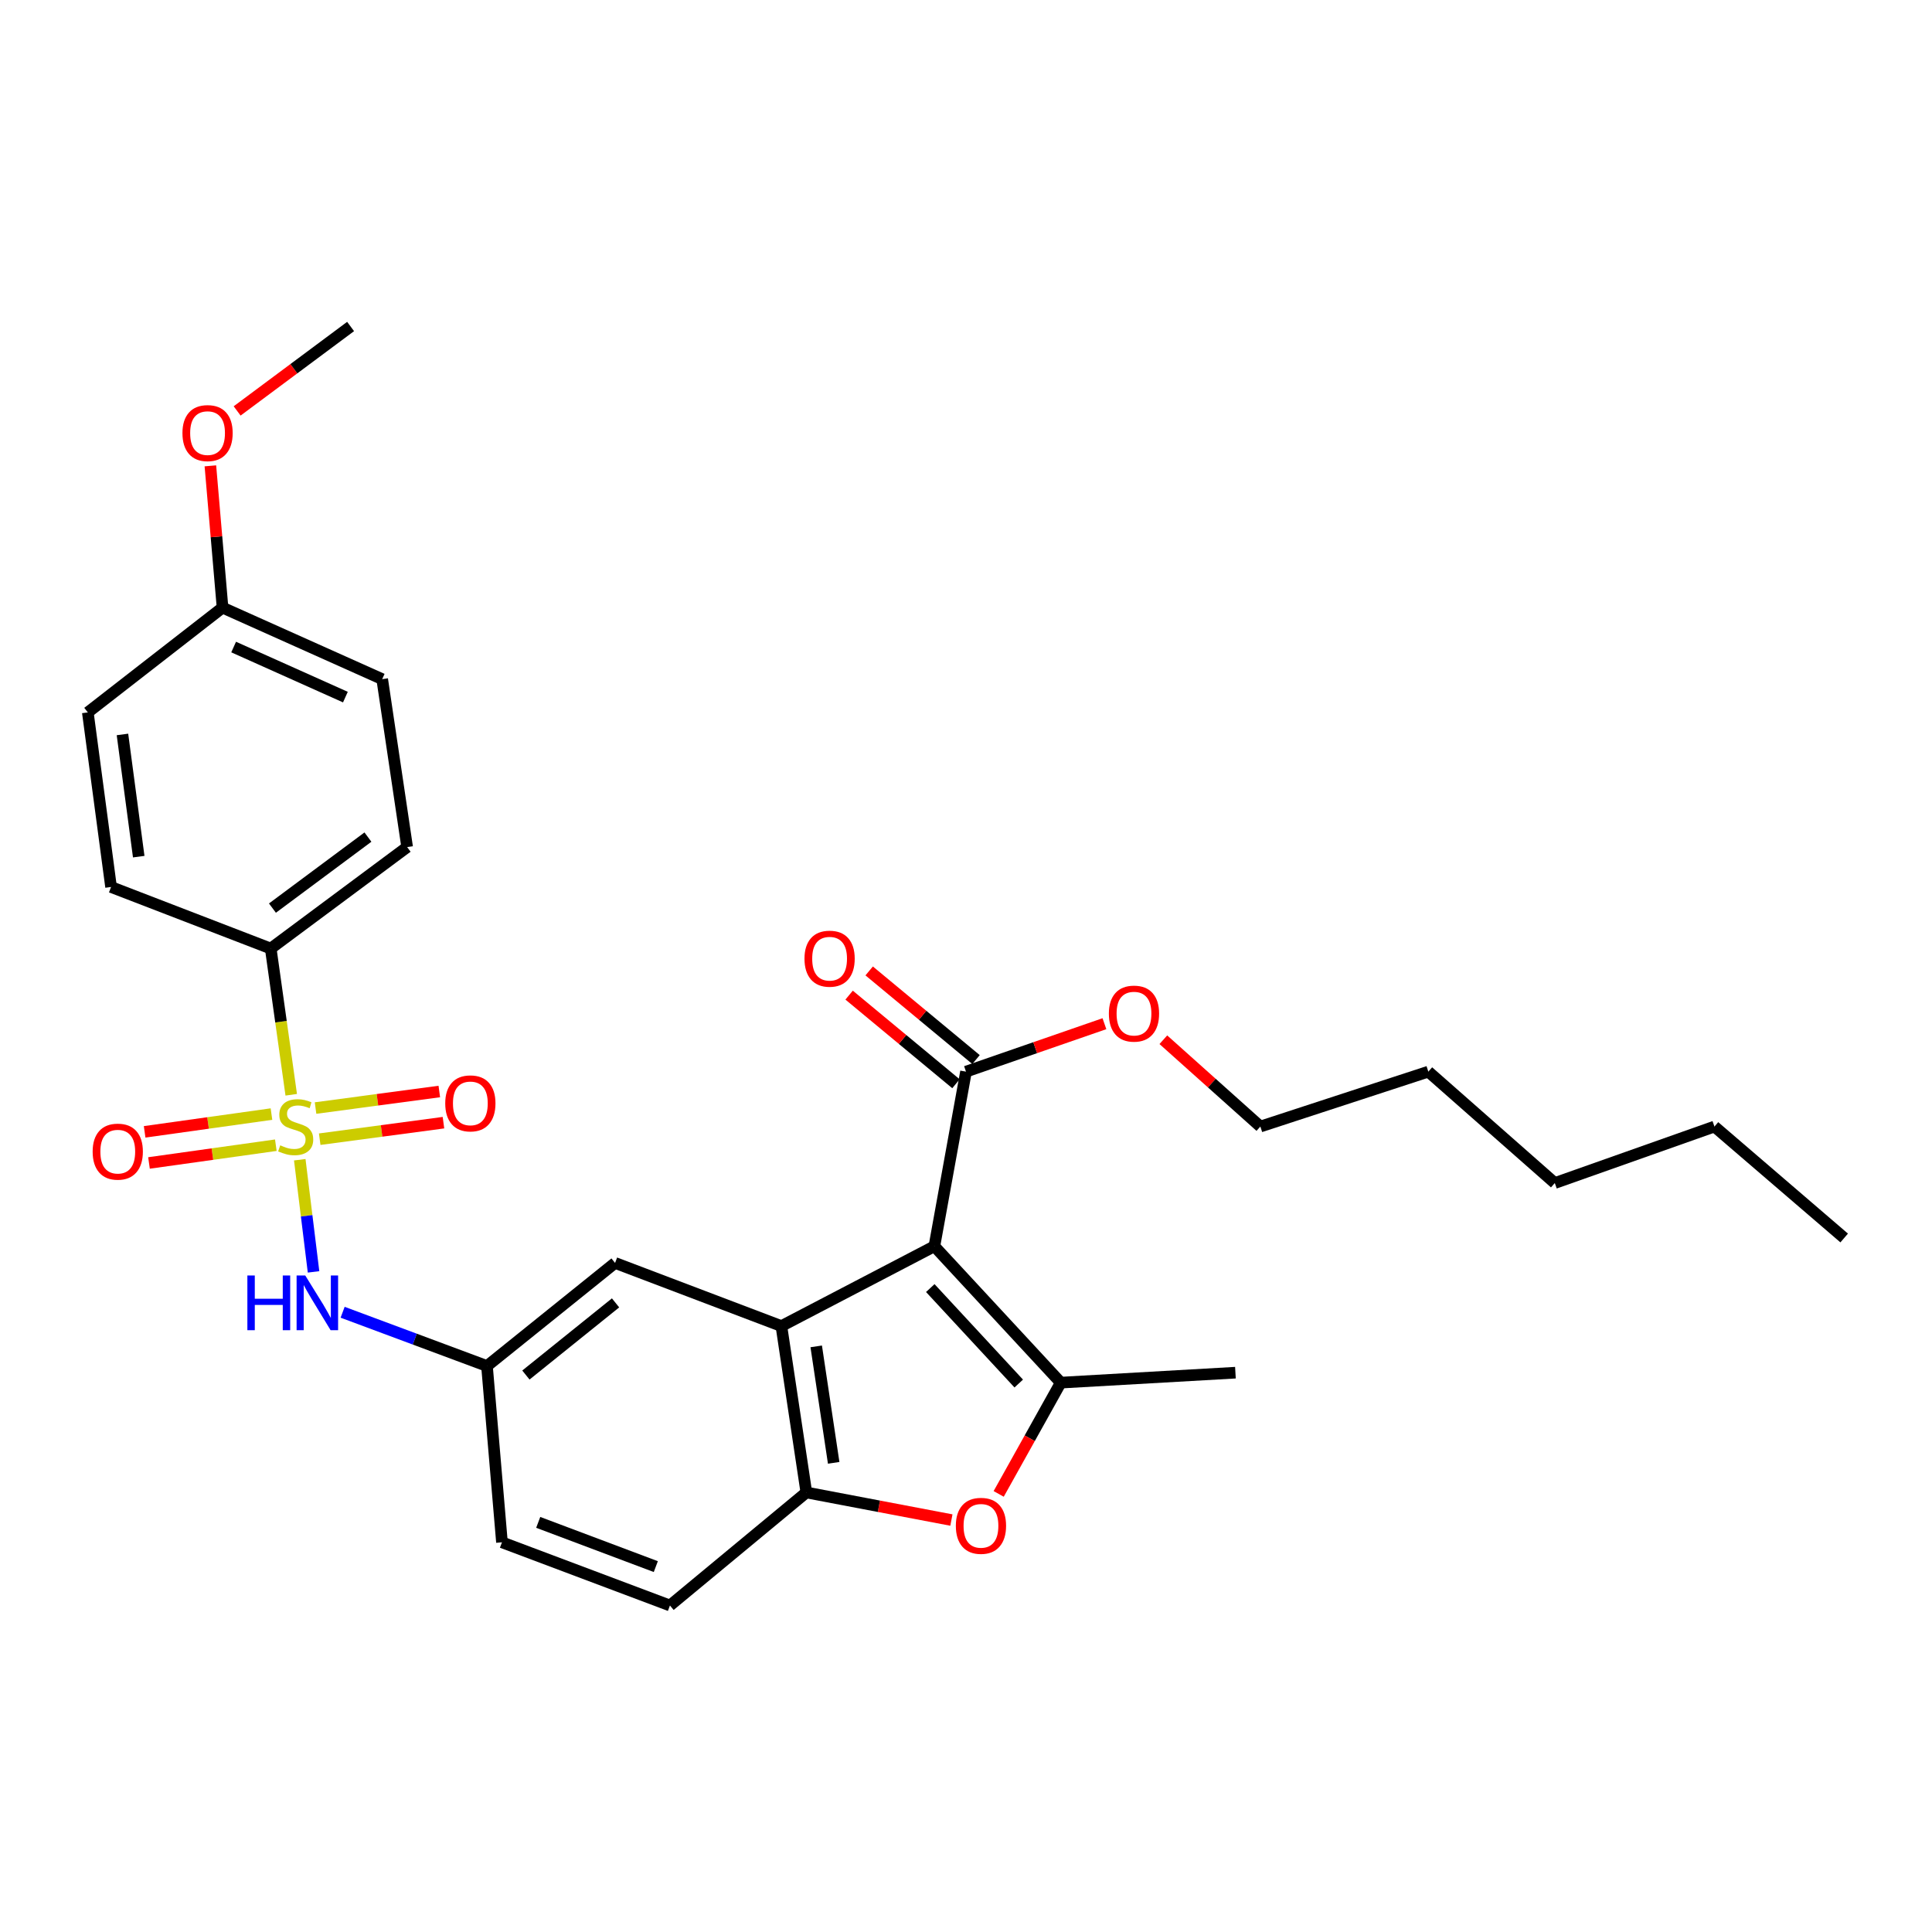 <?xml version='1.0' encoding='iso-8859-1'?>
<svg version='1.1' baseProfile='full'
              xmlns='http://www.w3.org/2000/svg'
                      xmlns:rdkit='http://www.rdkit.org/xml'
                      xmlns:xlink='http://www.w3.org/1999/xlink'
                  xml:space='preserve'
width='1000px' height='1000px' viewBox='0 0 1000 1000'>
<!-- END OF HEADER -->
<rect style='opacity:1.0;fill:#FFFFFF;stroke:none' width='1000' height='1000' x='0' y='0'> </rect>
<path class='bond-1' d='M 483.633,645.059 L 549.046,715.651' style='fill:none;fill-rule:evenodd;stroke:#000000;stroke-width:6px;stroke-linecap:butt;stroke-linejoin:miter;stroke-opacity:1' />
<path class='bond-1' d='M 481.513,666.705 L 527.302,716.119' style='fill:none;fill-rule:evenodd;stroke:#000000;stroke-width:6px;stroke-linecap:butt;stroke-linejoin:miter;stroke-opacity:1' />
<path class='bond-2' d='M 483.633,645.059 L 404.447,686.378' style='fill:none;fill-rule:evenodd;stroke:#000000;stroke-width:6px;stroke-linecap:butt;stroke-linejoin:miter;stroke-opacity:1' />
<path class='bond-5' d='M 483.633,645.059 L 500,554.685' style='fill:none;fill-rule:evenodd;stroke:#000000;stroke-width:6px;stroke-linecap:butt;stroke-linejoin:miter;stroke-opacity:1' />
<path class='bond-0' d='M 155.156,600.277 L 158.723,629.301' style='fill:none;fill-rule:evenodd;stroke:#CCCC00;stroke-width:6px;stroke-linecap:butt;stroke-linejoin:miter;stroke-opacity:1' />
<path class='bond-0' d='M 158.723,629.301 L 162.291,658.324' style='fill:none;fill-rule:evenodd;stroke:#0000FF;stroke-width:6px;stroke-linecap:butt;stroke-linejoin:miter;stroke-opacity:1' />
<path class='bond-7' d='M 150.74,566.653 L 145.435,528.808' style='fill:none;fill-rule:evenodd;stroke:#CCCC00;stroke-width:6px;stroke-linecap:butt;stroke-linejoin:miter;stroke-opacity:1' />
<path class='bond-7' d='M 145.435,528.808 L 140.13,490.963' style='fill:none;fill-rule:evenodd;stroke:#000000;stroke-width:6px;stroke-linecap:butt;stroke-linejoin:miter;stroke-opacity:1' />
<path class='bond-8' d='M 140.511,576.642 L 107.687,581.242' style='fill:none;fill-rule:evenodd;stroke:#CCCC00;stroke-width:6px;stroke-linecap:butt;stroke-linejoin:miter;stroke-opacity:1' />
<path class='bond-8' d='M 107.687,581.242 L 74.862,585.842' style='fill:none;fill-rule:evenodd;stroke:#FF0000;stroke-width:6px;stroke-linecap:butt;stroke-linejoin:miter;stroke-opacity:1' />
<path class='bond-8' d='M 142.769,592.752 L 109.944,597.352' style='fill:none;fill-rule:evenodd;stroke:#CCCC00;stroke-width:6px;stroke-linecap:butt;stroke-linejoin:miter;stroke-opacity:1' />
<path class='bond-8' d='M 109.944,597.352 L 77.119,601.952' style='fill:none;fill-rule:evenodd;stroke:#FF0000;stroke-width:6px;stroke-linecap:butt;stroke-linejoin:miter;stroke-opacity:1' />
<path class='bond-9' d='M 165.482,589.644 L 197.51,585.367' style='fill:none;fill-rule:evenodd;stroke:#CCCC00;stroke-width:6px;stroke-linecap:butt;stroke-linejoin:miter;stroke-opacity:1' />
<path class='bond-9' d='M 197.51,585.367 L 229.538,581.089' style='fill:none;fill-rule:evenodd;stroke:#FF0000;stroke-width:6px;stroke-linecap:butt;stroke-linejoin:miter;stroke-opacity:1' />
<path class='bond-9' d='M 163.329,573.52 L 195.357,569.243' style='fill:none;fill-rule:evenodd;stroke:#CCCC00;stroke-width:6px;stroke-linecap:butt;stroke-linejoin:miter;stroke-opacity:1' />
<path class='bond-9' d='M 195.357,569.243 L 227.385,564.965' style='fill:none;fill-rule:evenodd;stroke:#FF0000;stroke-width:6px;stroke-linecap:butt;stroke-linejoin:miter;stroke-opacity:1' />
<path class='bond-3' d='M 549.046,715.651 L 532.981,744.448' style='fill:none;fill-rule:evenodd;stroke:#000000;stroke-width:6px;stroke-linecap:butt;stroke-linejoin:miter;stroke-opacity:1' />
<path class='bond-3' d='M 532.981,744.448 L 516.916,773.246' style='fill:none;fill-rule:evenodd;stroke:#FF0000;stroke-width:6px;stroke-linecap:butt;stroke-linejoin:miter;stroke-opacity:1' />
<path class='bond-18' d='M 549.046,715.651 L 639.456,710.499' style='fill:none;fill-rule:evenodd;stroke:#000000;stroke-width:6px;stroke-linecap:butt;stroke-linejoin:miter;stroke-opacity:1' />
<path class='bond-4' d='M 404.447,686.378 L 417.362,772.496' style='fill:none;fill-rule:evenodd;stroke:#000000;stroke-width:6px;stroke-linecap:butt;stroke-linejoin:miter;stroke-opacity:1' />
<path class='bond-4' d='M 422.472,696.884 L 431.512,757.166' style='fill:none;fill-rule:evenodd;stroke:#000000;stroke-width:6px;stroke-linecap:butt;stroke-linejoin:miter;stroke-opacity:1' />
<path class='bond-10' d='M 404.447,686.378 L 318.357,653.69' style='fill:none;fill-rule:evenodd;stroke:#000000;stroke-width:6px;stroke-linecap:butt;stroke-linejoin:miter;stroke-opacity:1' />
<path class='bond-29' d='M 492.445,786.775 L 454.903,779.636' style='fill:none;fill-rule:evenodd;stroke:#FF0000;stroke-width:6px;stroke-linecap:butt;stroke-linejoin:miter;stroke-opacity:1' />
<path class='bond-29' d='M 454.903,779.636 L 417.362,772.496' style='fill:none;fill-rule:evenodd;stroke:#000000;stroke-width:6px;stroke-linecap:butt;stroke-linejoin:miter;stroke-opacity:1' />
<path class='bond-13' d='M 417.362,772.496 L 346.762,831.004' style='fill:none;fill-rule:evenodd;stroke:#000000;stroke-width:6px;stroke-linecap:butt;stroke-linejoin:miter;stroke-opacity:1' />
<path class='bond-12' d='M 505.192,548.425 L 477.539,525.49' style='fill:none;fill-rule:evenodd;stroke:#000000;stroke-width:6px;stroke-linecap:butt;stroke-linejoin:miter;stroke-opacity:1' />
<path class='bond-12' d='M 477.539,525.49 L 449.885,502.555' style='fill:none;fill-rule:evenodd;stroke:#FF0000;stroke-width:6px;stroke-linecap:butt;stroke-linejoin:miter;stroke-opacity:1' />
<path class='bond-12' d='M 494.808,560.946 L 467.154,538.011' style='fill:none;fill-rule:evenodd;stroke:#000000;stroke-width:6px;stroke-linecap:butt;stroke-linejoin:miter;stroke-opacity:1' />
<path class='bond-12' d='M 467.154,538.011 L 439.5,515.076' style='fill:none;fill-rule:evenodd;stroke:#FF0000;stroke-width:6px;stroke-linecap:butt;stroke-linejoin:miter;stroke-opacity:1' />
<path class='bond-17' d='M 500,554.685 L 535.824,542.275' style='fill:none;fill-rule:evenodd;stroke:#000000;stroke-width:6px;stroke-linecap:butt;stroke-linejoin:miter;stroke-opacity:1' />
<path class='bond-17' d='M 535.824,542.275 L 571.648,529.864' style='fill:none;fill-rule:evenodd;stroke:#FF0000;stroke-width:6px;stroke-linecap:butt;stroke-linejoin:miter;stroke-opacity:1' />
<path class='bond-6' d='M 177.343,679.222 L 214.701,693.134' style='fill:none;fill-rule:evenodd;stroke:#0000FF;stroke-width:6px;stroke-linecap:butt;stroke-linejoin:miter;stroke-opacity:1' />
<path class='bond-6' d='M 214.701,693.134 L 252.059,707.047' style='fill:none;fill-rule:evenodd;stroke:#000000;stroke-width:6px;stroke-linecap:butt;stroke-linejoin:miter;stroke-opacity:1' />
<path class='bond-14' d='M 140.13,490.963 L 210.74,438.455' style='fill:none;fill-rule:evenodd;stroke:#000000;stroke-width:6px;stroke-linecap:butt;stroke-linejoin:miter;stroke-opacity:1' />
<path class='bond-14' d='M 141.015,470.033 L 190.441,433.278' style='fill:none;fill-rule:evenodd;stroke:#000000;stroke-width:6px;stroke-linecap:butt;stroke-linejoin:miter;stroke-opacity:1' />
<path class='bond-15' d='M 140.13,490.963 L 57.483,459.106' style='fill:none;fill-rule:evenodd;stroke:#000000;stroke-width:6px;stroke-linecap:butt;stroke-linejoin:miter;stroke-opacity:1' />
<path class='bond-11' d='M 318.357,653.69 L 252.059,707.047' style='fill:none;fill-rule:evenodd;stroke:#000000;stroke-width:6px;stroke-linecap:butt;stroke-linejoin:miter;stroke-opacity:1' />
<path class='bond-11' d='M 318.612,674.367 L 272.203,711.716' style='fill:none;fill-rule:evenodd;stroke:#000000;stroke-width:6px;stroke-linecap:butt;stroke-linejoin:miter;stroke-opacity:1' />
<path class='bond-16' d='M 252.059,707.047 L 259.813,798.298' style='fill:none;fill-rule:evenodd;stroke:#000000;stroke-width:6px;stroke-linecap:butt;stroke-linejoin:miter;stroke-opacity:1' />
<path class='bond-30' d='M 346.762,831.004 L 259.813,798.298' style='fill:none;fill-rule:evenodd;stroke:#000000;stroke-width:6px;stroke-linecap:butt;stroke-linejoin:miter;stroke-opacity:1' />
<path class='bond-30' d='M 339.447,810.872 L 278.582,787.978' style='fill:none;fill-rule:evenodd;stroke:#000000;stroke-width:6px;stroke-linecap:butt;stroke-linejoin:miter;stroke-opacity:1' />
<path class='bond-20' d='M 210.74,438.455 L 197.825,351.524' style='fill:none;fill-rule:evenodd;stroke:#000000;stroke-width:6px;stroke-linecap:butt;stroke-linejoin:miter;stroke-opacity:1' />
<path class='bond-21' d='M 57.483,459.106 L 45.455,368.741' style='fill:none;fill-rule:evenodd;stroke:#000000;stroke-width:6px;stroke-linecap:butt;stroke-linejoin:miter;stroke-opacity:1' />
<path class='bond-21' d='M 71.804,443.405 L 63.384,380.149' style='fill:none;fill-rule:evenodd;stroke:#000000;stroke-width:6px;stroke-linecap:butt;stroke-linejoin:miter;stroke-opacity:1' />
<path class='bond-23' d='M 602.143,538.161 L 627.253,560.63' style='fill:none;fill-rule:evenodd;stroke:#FF0000;stroke-width:6px;stroke-linecap:butt;stroke-linejoin:miter;stroke-opacity:1' />
<path class='bond-23' d='M 627.253,560.63 L 652.362,583.099' style='fill:none;fill-rule:evenodd;stroke:#000000;stroke-width:6px;stroke-linecap:butt;stroke-linejoin:miter;stroke-opacity:1' />
<path class='bond-19' d='M 115.187,314.507 L 45.455,368.741' style='fill:none;fill-rule:evenodd;stroke:#000000;stroke-width:6px;stroke-linecap:butt;stroke-linejoin:miter;stroke-opacity:1' />
<path class='bond-22' d='M 115.187,314.507 L 112.04,277.812' style='fill:none;fill-rule:evenodd;stroke:#000000;stroke-width:6px;stroke-linecap:butt;stroke-linejoin:miter;stroke-opacity:1' />
<path class='bond-22' d='M 112.04,277.812 L 108.893,241.117' style='fill:none;fill-rule:evenodd;stroke:#FF0000;stroke-width:6px;stroke-linecap:butt;stroke-linejoin:miter;stroke-opacity:1' />
<path class='bond-31' d='M 115.187,314.507 L 197.825,351.524' style='fill:none;fill-rule:evenodd;stroke:#000000;stroke-width:6px;stroke-linecap:butt;stroke-linejoin:miter;stroke-opacity:1' />
<path class='bond-31' d='M 120.933,334.906 L 178.779,360.818' style='fill:none;fill-rule:evenodd;stroke:#000000;stroke-width:6px;stroke-linecap:butt;stroke-linejoin:miter;stroke-opacity:1' />
<path class='bond-24' d='M 122.74,212.697 L 152.104,190.847' style='fill:none;fill-rule:evenodd;stroke:#FF0000;stroke-width:6px;stroke-linecap:butt;stroke-linejoin:miter;stroke-opacity:1' />
<path class='bond-24' d='M 152.104,190.847 L 181.468,168.996' style='fill:none;fill-rule:evenodd;stroke:#000000;stroke-width:6px;stroke-linecap:butt;stroke-linejoin:miter;stroke-opacity:1' />
<path class='bond-25' d='M 652.362,583.099 L 739.302,554.685' style='fill:none;fill-rule:evenodd;stroke:#000000;stroke-width:6px;stroke-linecap:butt;stroke-linejoin:miter;stroke-opacity:1' />
<path class='bond-27' d='M 739.302,554.685 L 804.759,612.344' style='fill:none;fill-rule:evenodd;stroke:#000000;stroke-width:6px;stroke-linecap:butt;stroke-linejoin:miter;stroke-opacity:1' />
<path class='bond-26' d='M 887.398,583.099 L 804.759,612.344' style='fill:none;fill-rule:evenodd;stroke:#000000;stroke-width:6px;stroke-linecap:butt;stroke-linejoin:miter;stroke-opacity:1' />
<path class='bond-28' d='M 887.398,583.099 L 954.545,640.785' style='fill:none;fill-rule:evenodd;stroke:#000000;stroke-width:6px;stroke-linecap:butt;stroke-linejoin:miter;stroke-opacity:1' />
<path  class='atom-1' d='M 145.045 592.819
Q 145.365 592.939, 146.685 593.499
Q 148.005 594.059, 149.445 594.419
Q 150.925 594.739, 152.365 594.739
Q 155.045 594.739, 156.605 593.459
Q 158.165 592.139, 158.165 589.859
Q 158.165 588.299, 157.365 587.339
Q 156.605 586.379, 155.405 585.859
Q 154.205 585.339, 152.205 584.739
Q 149.685 583.979, 148.165 583.259
Q 146.685 582.539, 145.605 581.019
Q 144.565 579.499, 144.565 576.939
Q 144.565 573.379, 146.965 571.179
Q 149.405 568.979, 154.205 568.979
Q 157.485 568.979, 161.205 570.539
L 160.285 573.619
Q 156.885 572.219, 154.325 572.219
Q 151.565 572.219, 150.045 573.379
Q 148.525 574.499, 148.565 576.459
Q 148.565 577.979, 149.325 578.899
Q 150.125 579.819, 151.245 580.339
Q 152.405 580.859, 154.325 581.459
Q 156.885 582.259, 158.405 583.059
Q 159.925 583.859, 161.005 585.499
Q 162.125 587.099, 162.125 589.859
Q 162.125 593.779, 159.485 595.899
Q 156.885 597.979, 152.525 597.979
Q 150.005 597.979, 148.085 597.419
Q 146.205 596.899, 143.965 595.979
L 145.045 592.819
' fill='#CCCC00'/>
<path  class='atom-4' d='M 494.745 789.765
Q 494.745 782.965, 498.105 779.165
Q 501.465 775.365, 507.745 775.365
Q 514.025 775.365, 517.385 779.165
Q 520.745 782.965, 520.745 789.765
Q 520.745 796.645, 517.345 800.565
Q 513.945 804.445, 507.745 804.445
Q 501.505 804.445, 498.105 800.565
Q 494.745 796.685, 494.745 789.765
M 507.745 801.245
Q 512.065 801.245, 514.385 798.365
Q 516.745 795.445, 516.745 789.765
Q 516.745 784.205, 514.385 781.405
Q 512.065 778.565, 507.745 778.565
Q 503.425 778.565, 501.065 781.365
Q 498.745 784.165, 498.745 789.765
Q 498.745 795.485, 501.065 798.365
Q 503.425 801.245, 507.745 801.245
' fill='#FF0000'/>
<path  class='atom-7' d='M 128.04 660.19
L 131.88 660.19
L 131.88 672.23
L 146.36 672.23
L 146.36 660.19
L 150.2 660.19
L 150.2 688.51
L 146.36 688.51
L 146.36 675.43
L 131.88 675.43
L 131.88 688.51
L 128.04 688.51
L 128.04 660.19
' fill='#0000FF'/>
<path  class='atom-7' d='M 158 660.19
L 167.28 675.19
Q 168.2 676.67, 169.68 679.35
Q 171.16 682.03, 171.24 682.19
L 171.24 660.19
L 175 660.19
L 175 688.51
L 171.12 688.51
L 161.16 672.11
Q 160 670.19, 158.76 667.99
Q 157.56 665.79, 157.2 665.11
L 157.2 688.51
L 153.52 688.51
L 153.52 660.19
L 158 660.19
' fill='#0000FF'/>
<path  class='atom-9' d='M 47.954 596.084
Q 47.954 589.284, 51.314 585.484
Q 54.674 581.684, 60.954 581.684
Q 67.234 581.684, 70.594 585.484
Q 73.954 589.284, 73.954 596.084
Q 73.954 602.964, 70.554 606.884
Q 67.154 610.764, 60.954 610.764
Q 54.714 610.764, 51.314 606.884
Q 47.954 603.004, 47.954 596.084
M 60.954 607.564
Q 65.274 607.564, 67.594 604.684
Q 69.954 601.764, 69.954 596.084
Q 69.954 590.524, 67.594 587.724
Q 65.274 584.884, 60.954 584.884
Q 56.634 584.884, 54.274 587.684
Q 51.954 590.484, 51.954 596.084
Q 51.954 601.804, 54.274 604.684
Q 56.634 607.564, 60.954 607.564
' fill='#FF0000'/>
<path  class='atom-10' d='M 230.455 571.105
Q 230.455 564.305, 233.815 560.505
Q 237.175 556.705, 243.455 556.705
Q 249.735 556.705, 253.095 560.505
Q 256.455 564.305, 256.455 571.105
Q 256.455 577.985, 253.055 581.905
Q 249.655 585.785, 243.455 585.785
Q 237.215 585.785, 233.815 581.905
Q 230.455 578.025, 230.455 571.105
M 243.455 582.585
Q 247.775 582.585, 250.095 579.705
Q 252.455 576.785, 252.455 571.105
Q 252.455 565.545, 250.095 562.745
Q 247.775 559.905, 243.455 559.905
Q 239.135 559.905, 236.775 562.705
Q 234.455 565.505, 234.455 571.105
Q 234.455 576.825, 236.775 579.705
Q 239.135 582.585, 243.455 582.585
' fill='#FF0000'/>
<path  class='atom-13' d='M 416.4 496.212
Q 416.4 489.412, 419.76 485.612
Q 423.12 481.812, 429.4 481.812
Q 435.68 481.812, 439.04 485.612
Q 442.4 489.412, 442.4 496.212
Q 442.4 503.092, 439 507.012
Q 435.6 510.892, 429.4 510.892
Q 423.16 510.892, 419.76 507.012
Q 416.4 503.132, 416.4 496.212
M 429.4 507.692
Q 433.72 507.692, 436.04 504.812
Q 438.4 501.892, 438.4 496.212
Q 438.4 490.652, 436.04 487.852
Q 433.72 485.012, 429.4 485.012
Q 425.08 485.012, 422.72 487.812
Q 420.4 490.612, 420.4 496.212
Q 420.4 501.932, 422.72 504.812
Q 425.08 507.692, 429.4 507.692
' fill='#FF0000'/>
<path  class='atom-18' d='M 573.949 524.644
Q 573.949 517.844, 577.309 514.044
Q 580.669 510.244, 586.949 510.244
Q 593.229 510.244, 596.589 514.044
Q 599.949 517.844, 599.949 524.644
Q 599.949 531.524, 596.549 535.444
Q 593.149 539.324, 586.949 539.324
Q 580.709 539.324, 577.309 535.444
Q 573.949 531.564, 573.949 524.644
M 586.949 536.124
Q 591.269 536.124, 593.589 533.244
Q 595.949 530.324, 595.949 524.644
Q 595.949 519.084, 593.589 516.284
Q 591.269 513.444, 586.949 513.444
Q 582.629 513.444, 580.269 516.244
Q 577.949 519.044, 577.949 524.644
Q 577.949 530.364, 580.269 533.244
Q 582.629 536.124, 586.949 536.124
' fill='#FF0000'/>
<path  class='atom-23' d='M 94.433 224.168
Q 94.433 217.368, 97.793 213.568
Q 101.153 209.768, 107.433 209.768
Q 113.713 209.768, 117.073 213.568
Q 120.433 217.368, 120.433 224.168
Q 120.433 231.048, 117.033 234.968
Q 113.633 238.848, 107.433 238.848
Q 101.193 238.848, 97.793 234.968
Q 94.433 231.088, 94.433 224.168
M 107.433 235.648
Q 111.753 235.648, 114.073 232.768
Q 116.433 229.848, 116.433 224.168
Q 116.433 218.608, 114.073 215.808
Q 111.753 212.968, 107.433 212.968
Q 103.113 212.968, 100.753 215.768
Q 98.433 218.568, 98.433 224.168
Q 98.433 229.888, 100.753 232.768
Q 103.113 235.648, 107.433 235.648
' fill='#FF0000'/>
</svg>
